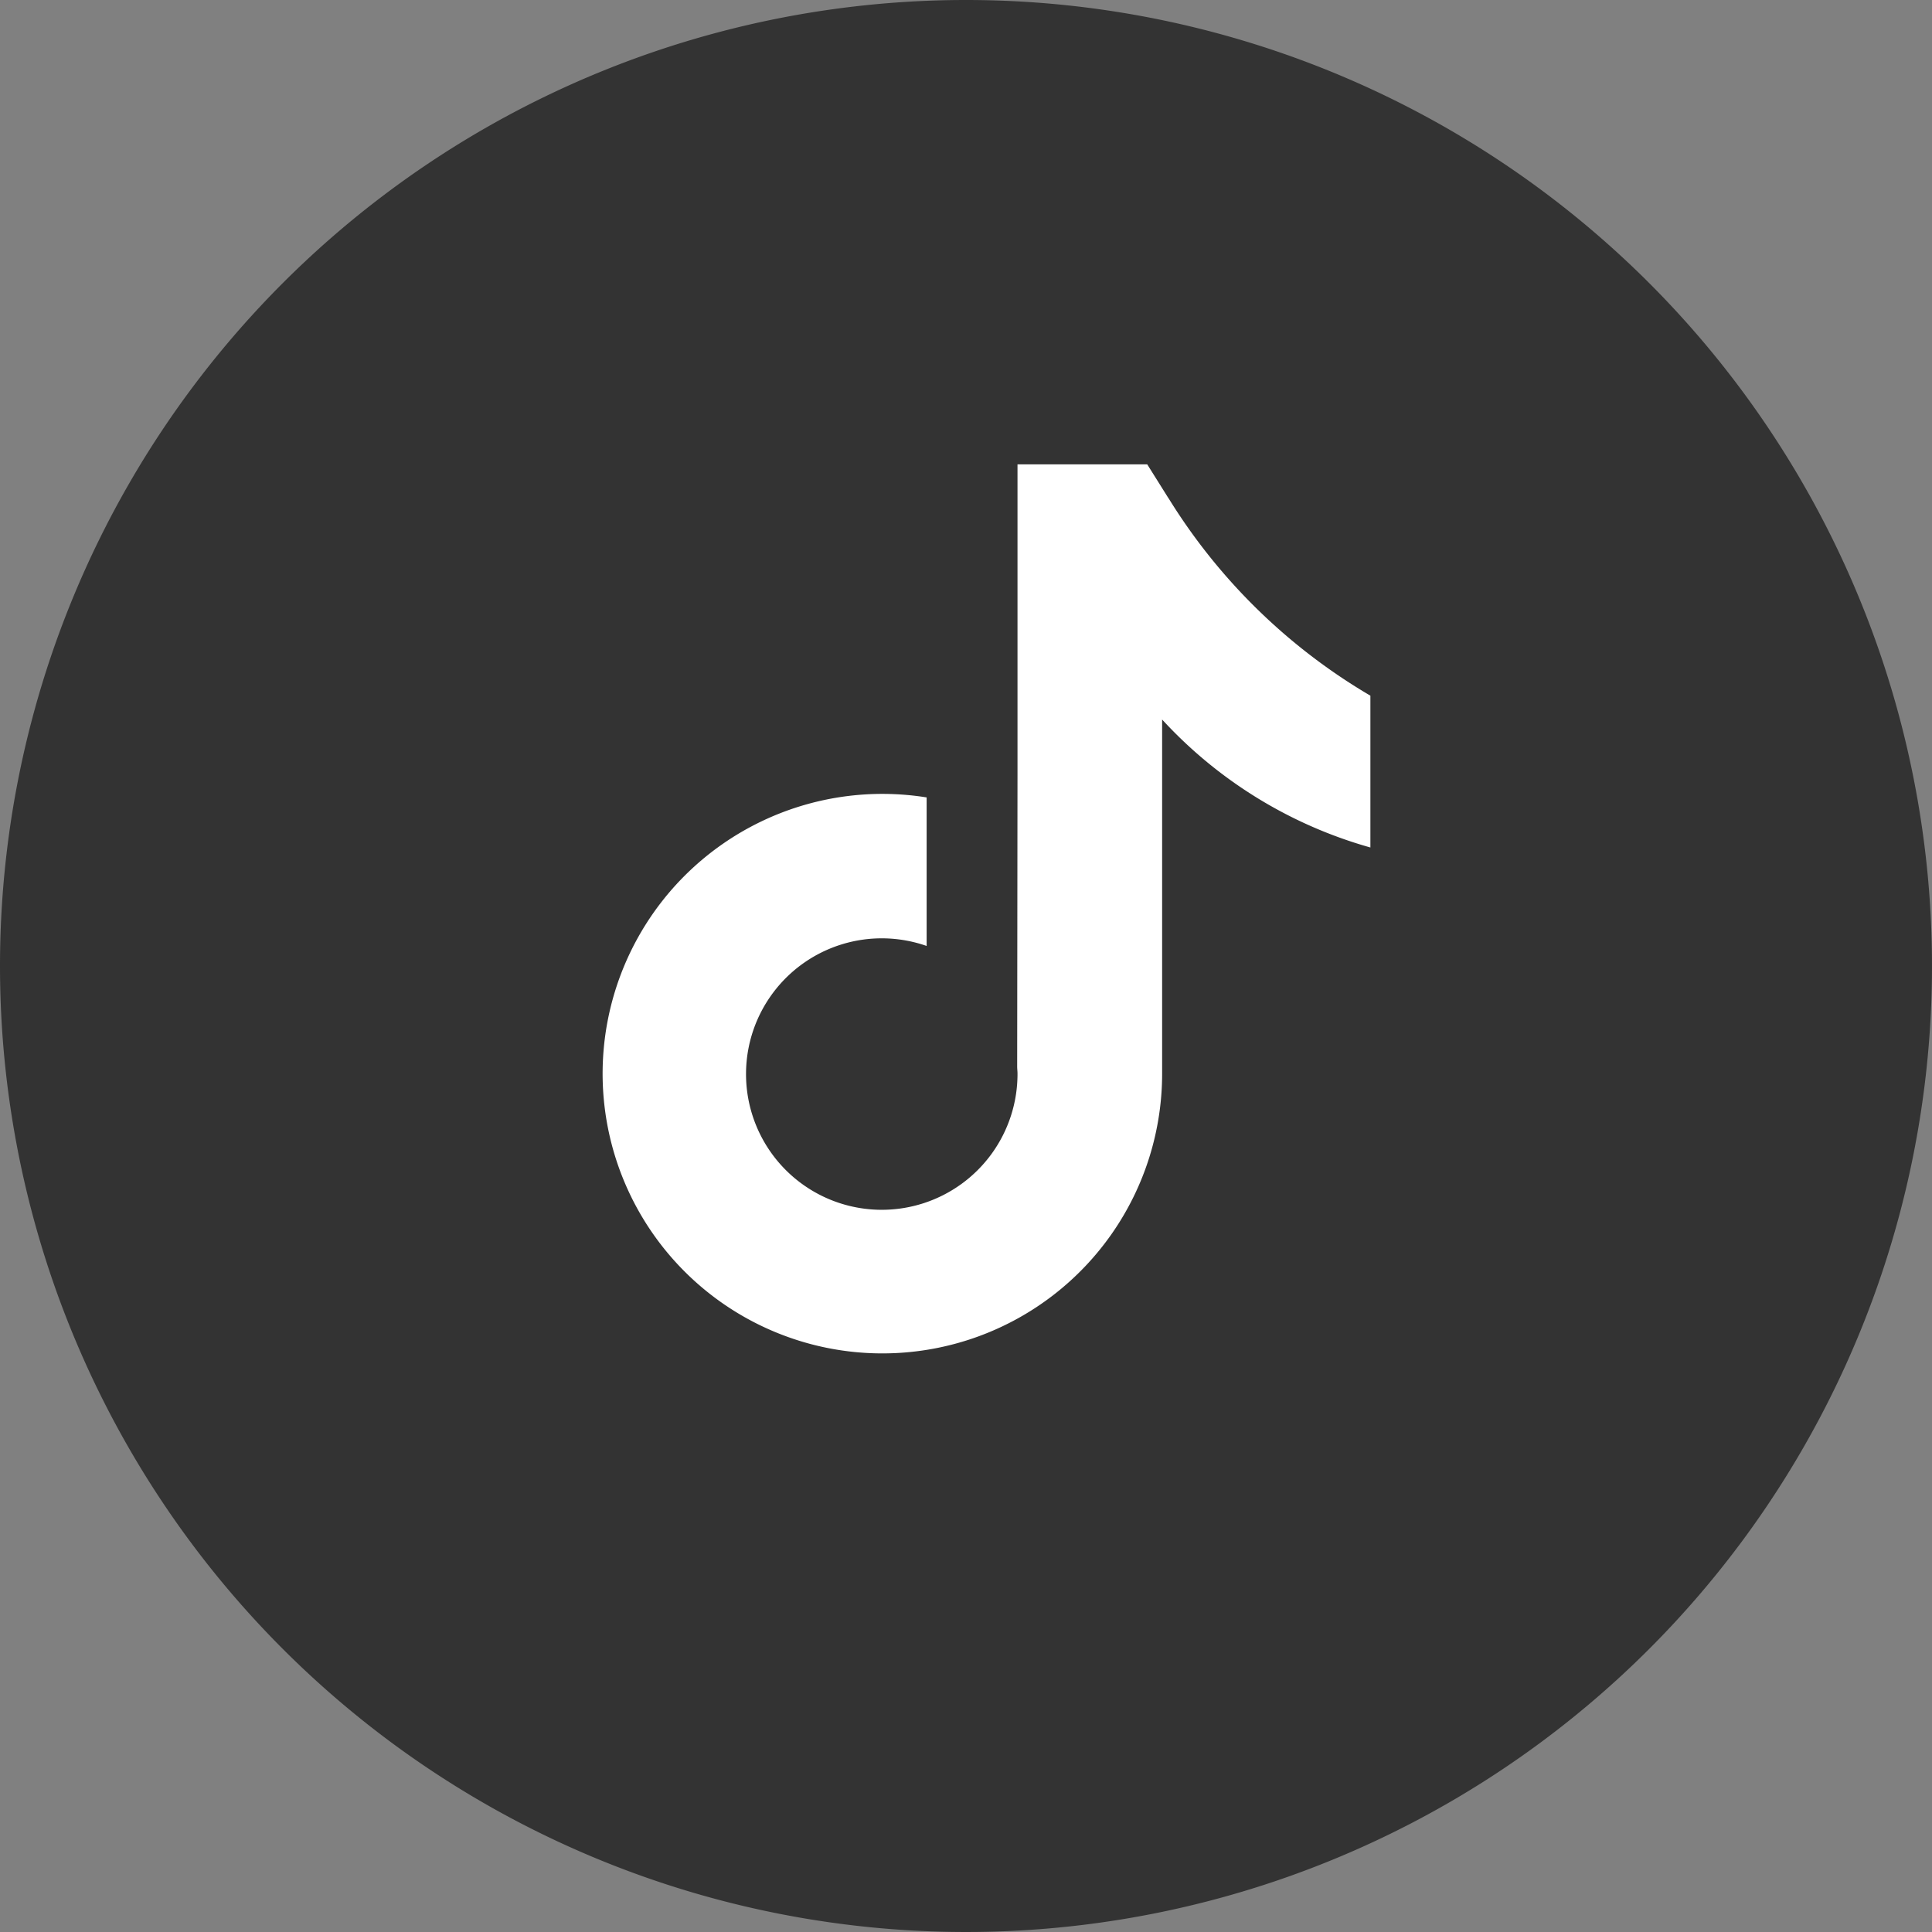 <svg xmlns="http://www.w3.org/2000/svg" width="35" height="35" viewBox="0 0 35 35">
  <rect x="0" y="0" width="35" height="35" fill="#808080" stroke="none"/>
  <g id="ico_tiktok_circle" transform="translate(-1230.224 -15329)">
    <path id="パス_2922" data-name="パス 2922" d="M0,17.5A17.5,17.5,0,1,0,17.5,0,17.5,17.5,0,0,0,0,17.5" transform="translate(1230.224 15329)" fill="#333"/>
    <path id="パス_2923" data-name="パス 2923" d="M282.808,220.155l-.385-.614h-2.35v5.52l-.006,5.39c0,.042.006.083.006.126a2.459,2.459,0,1,1-1.646-2.311v-2.691a5.068,5.068,0,1,0,4.266,5v-6.411a8.1,8.1,0,0,0,3.773,2.318v-2.75a10.609,10.609,0,0,1-3.658-3.579" transform="translate(968.584 15117.871)" fill="#fff"/>
  </g>
</svg>
